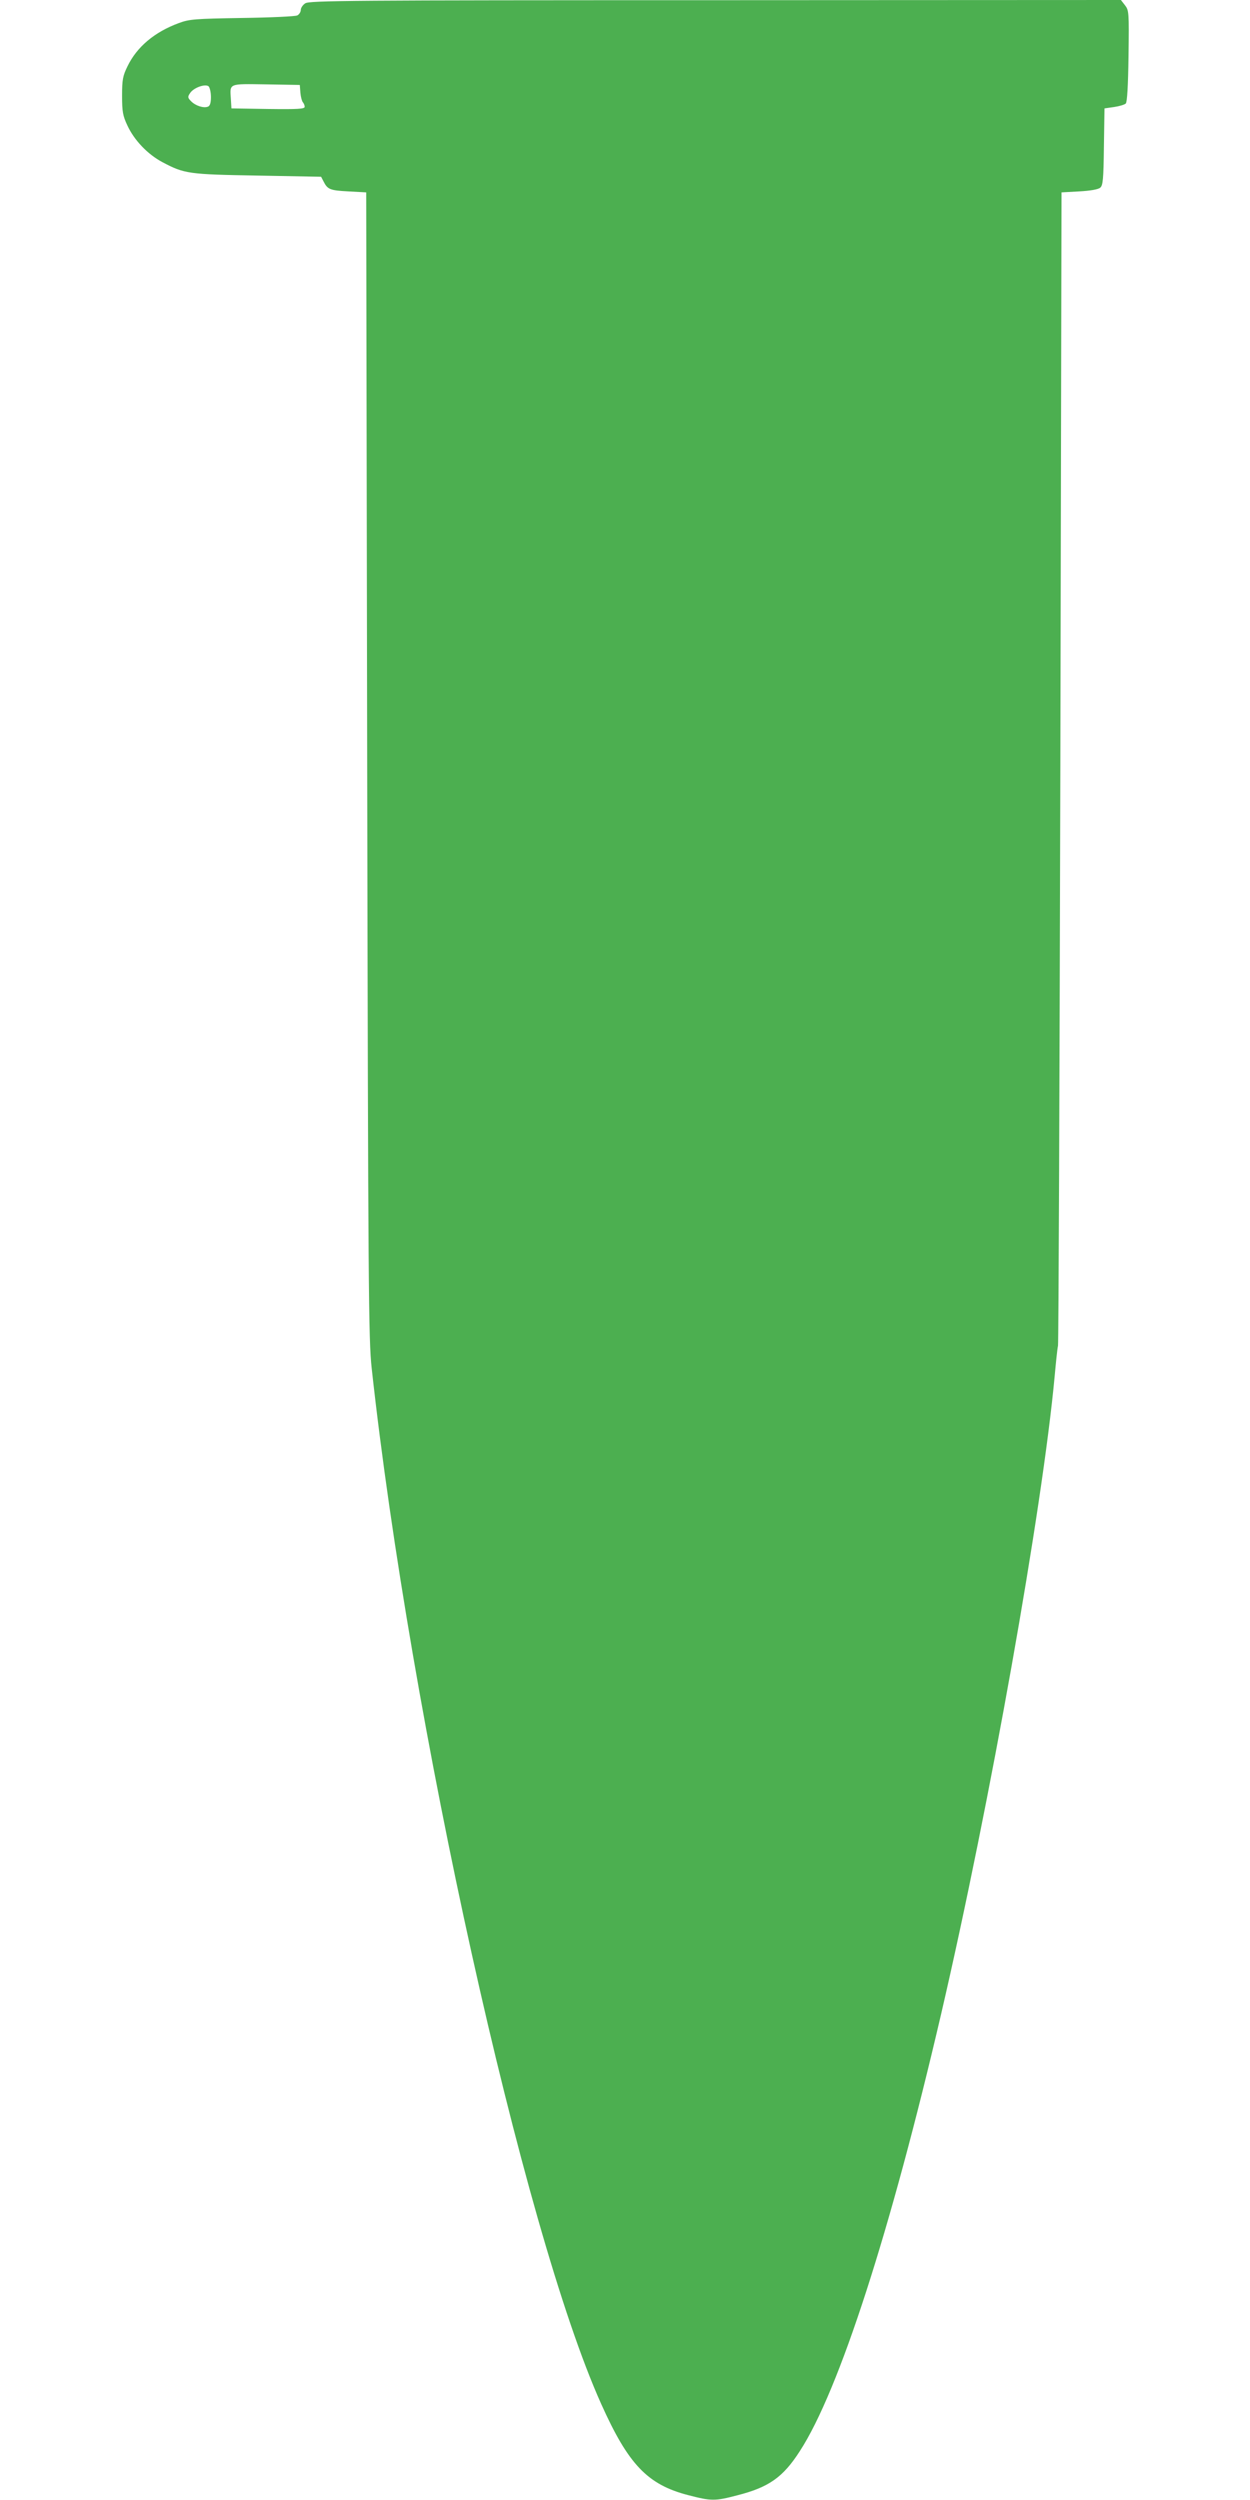 <?xml version="1.0" standalone="no"?>
<!DOCTYPE svg PUBLIC "-//W3C//DTD SVG 20010904//EN"
 "http://www.w3.org/TR/2001/REC-SVG-20010904/DTD/svg10.dtd">
<svg version="1.0" xmlns="http://www.w3.org/2000/svg"
 width="640pt" height="1280pt" viewBox="0 0 640 1280"
 preserveAspectRatio="xMidYMid meet">
<g transform="translate(0,1280) scale(0.1,-0.1)"
fill="#4caf50" stroke="none">
<path d="M1563 12783 c-13 -8 -23 -24 -23 -34 0 -10 -8 -23 -18 -28 -9 -5
-137 -11 -282 -13 -242 -4 -270 -6 -324 -26 -125 -46 -215 -122 -263 -221 -24
-49 -28 -68 -28 -151 0 -82 4 -103 27 -152 35 -76 104 -148 179 -188 113 -60
134 -63 489 -69 l324 -6 12 -23 c21 -42 33 -47 127 -52 l92 -5 5 -2930 c5
-2698 7 -2943 23 -3090 198 -1808 775 -4413 1175 -5303 139 -310 237 -413 445
-467 119 -31 138 -31 252 -1 161 41 234 92 320 226 201 309 465 1127 724 2240
250 1077 518 2584 581 3265 6 66 13 136 17 155 3 19 8 1356 12 2970 l6 2935
91 5 c55 3 97 10 107 19 14 11 17 43 19 209 l3 197 49 7 c27 4 54 12 60 18 7
7 12 90 14 243 3 225 2 234 -18 260 l-21 27 -2077 -1 c-1870 0 -2079 -2 -2099
-16z m-483 -480 c0 -30 -5 -45 -15 -49 -22 -9 -63 4 -86 27 -18 18 -19 23 -6
42 18 28 77 49 95 35 6 -6 12 -30 12 -55z m458 22 c2 -22 8 -44 13 -49 5 -6 9
-16 9 -23 0 -11 -37 -13 -187 -11 l-188 3 -3 49 c-5 80 -14 77 180 74 l173 -3
3 -40z"/>
</g>
</svg>
